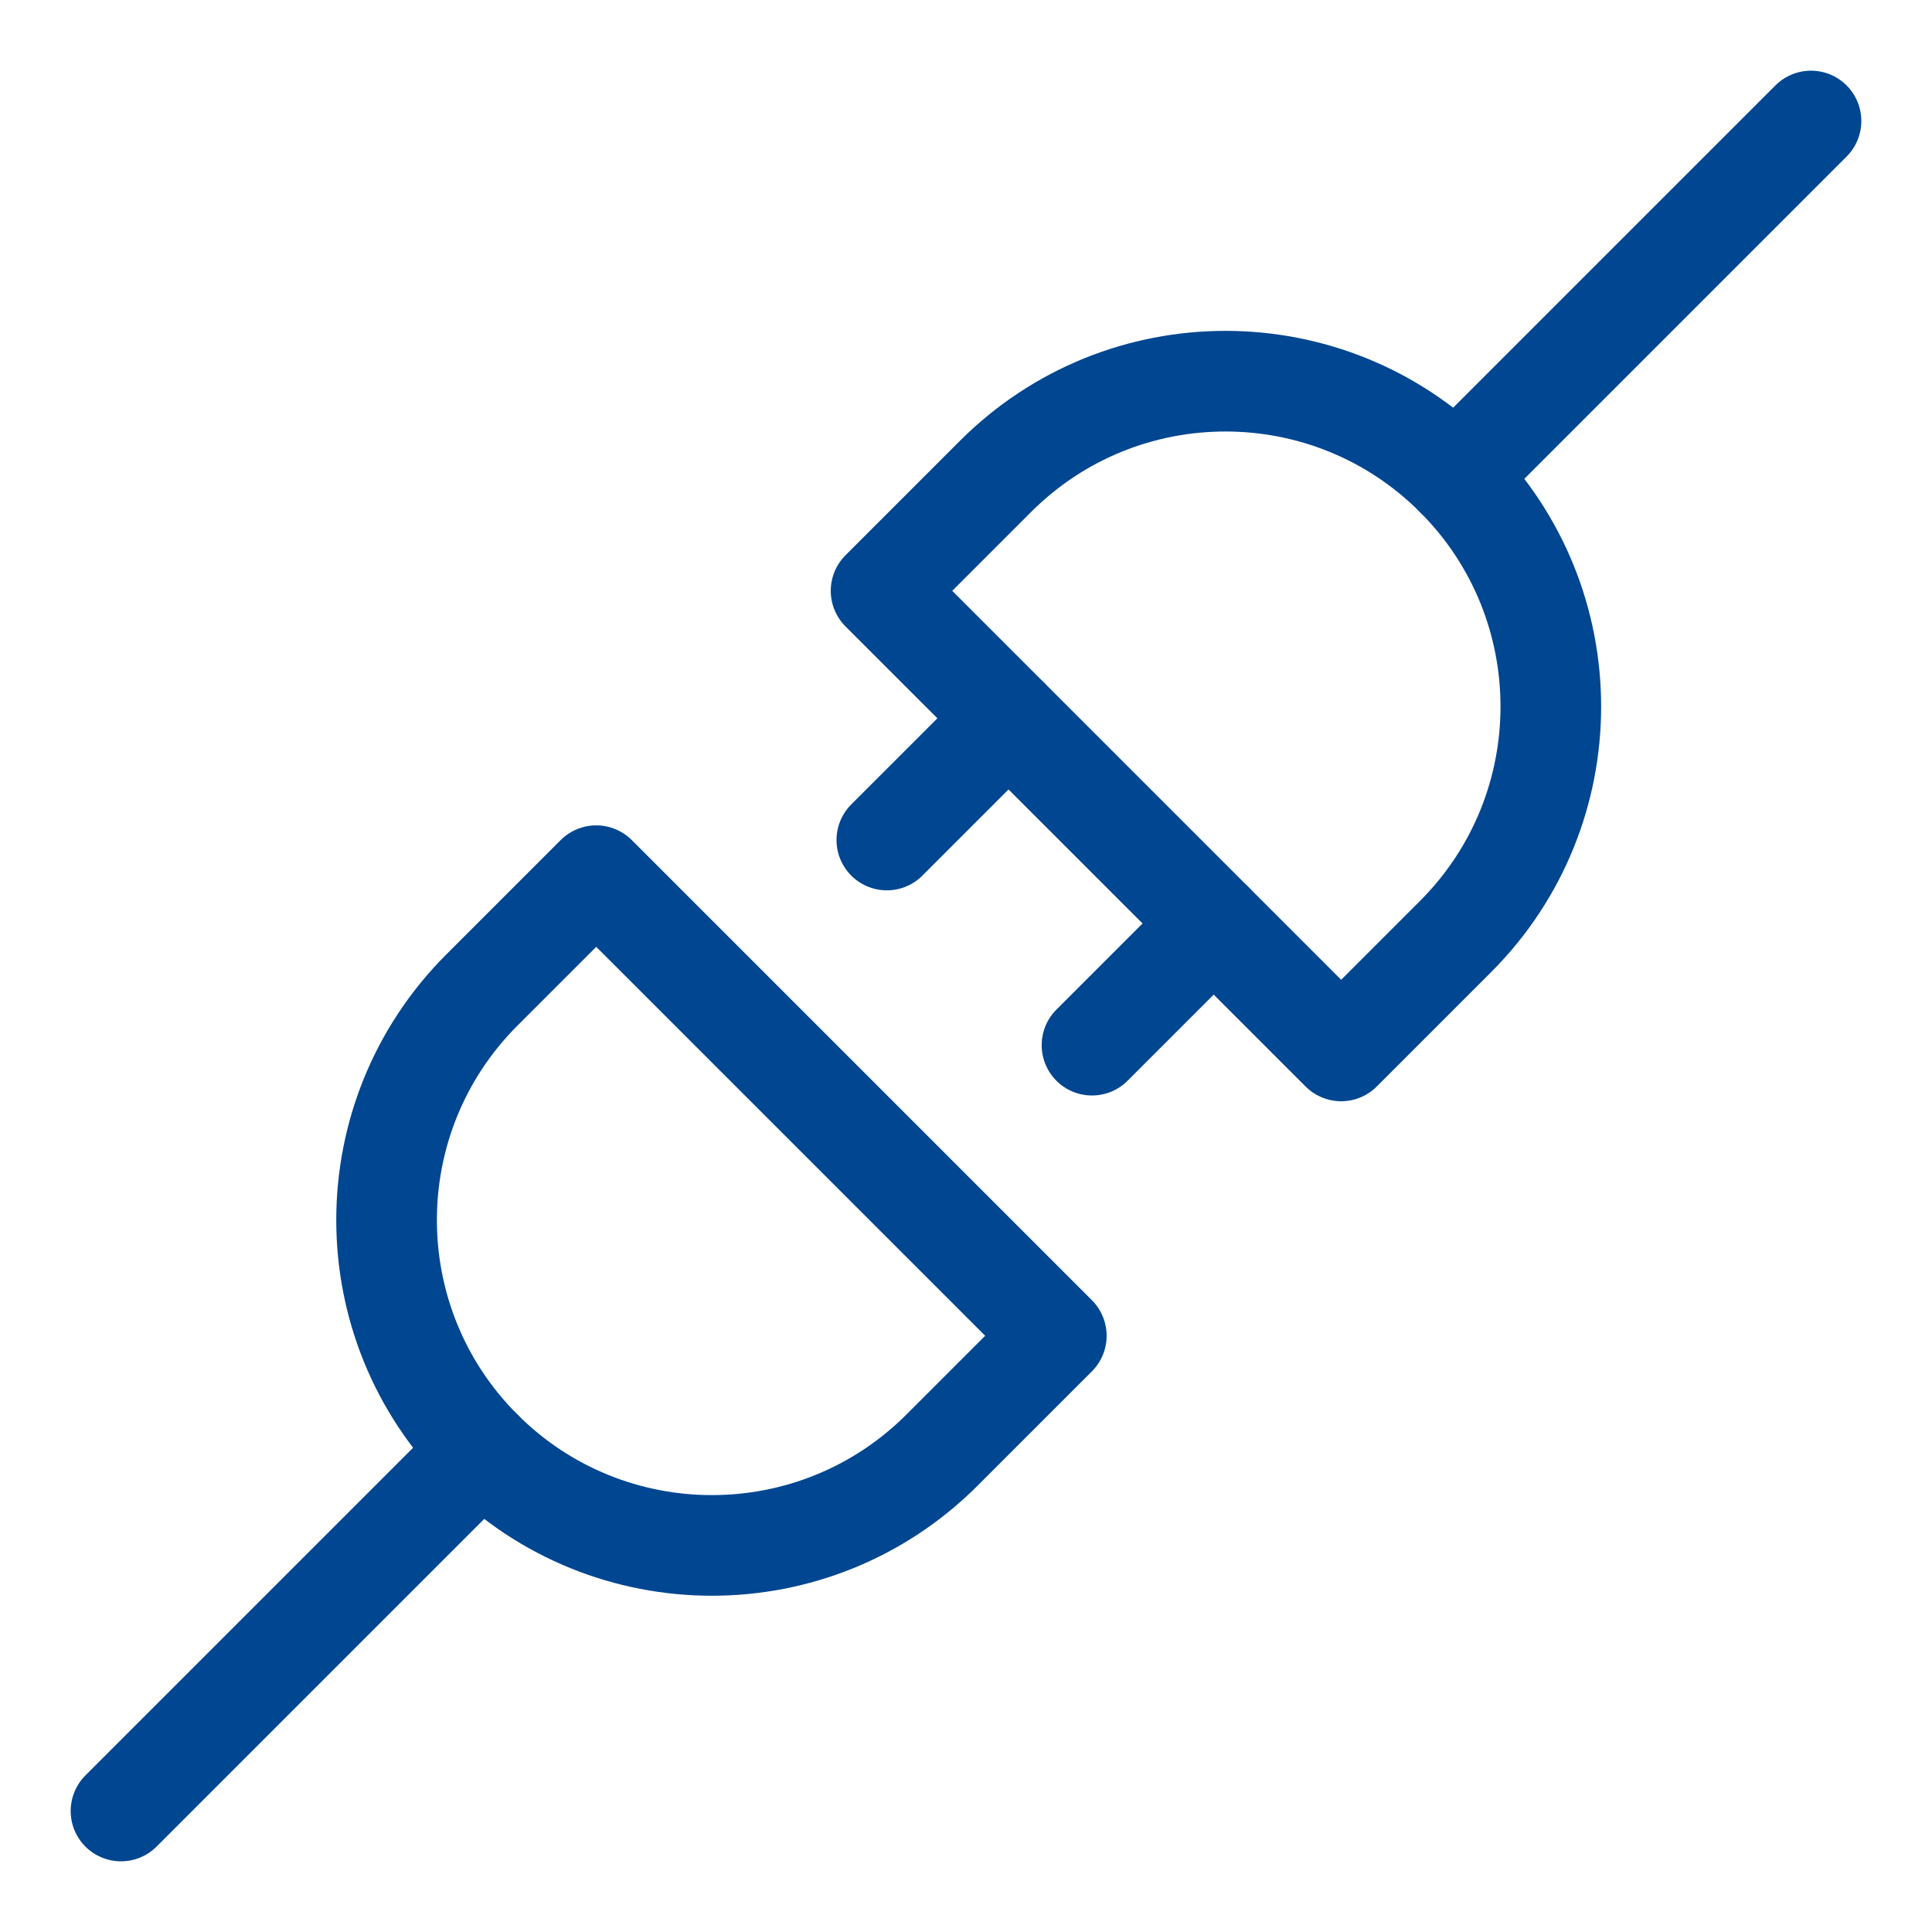 <svg xmlns="http://www.w3.org/2000/svg" fill="none" viewBox="-1.25 -1.25 48 48" id="Plug-Disconnected--Streamline-Ultimate.svg" height="48" width="48"><desc>Plug Disconnected Streamline Icon: https://streamlinehq.com</desc><path stroke="#004691" stroke-linecap="round" stroke-linejoin="round" d="M10.722 34.778c3.157 3.157 8.274 3.157 11.431 0l2.841 -2.841 -11.431 -11.431 -2.841 2.841c-3.157 3.157 -3.157 8.274 0 11.431Z" stroke-width="2.5"></path><path stroke="#004691" stroke-linecap="round" stroke-linejoin="round" d="M34.912 10.588c-3.157 -3.157 -8.274 -3.157 -11.431 0l-2.841 2.841 11.431 11.431 2.841 -2.841c3.157 -3.157 3.157 -8.274 0 -11.431Z" stroke-width="2.5"></path><path stroke="#004691" stroke-linecap="round" stroke-linejoin="round" d="M23.807 16.596 20.783 19.62" stroke-width="2.5"></path><path stroke="#004691" stroke-linecap="round" stroke-linejoin="round" d="m28.904 21.693 -3.024 3.024" stroke-width="2.5"></path><path stroke="#004691" stroke-linecap="round" stroke-linejoin="round" d="M10.722 34.778 1.756 43.744" stroke-width="2.5"></path><path stroke="#004691" stroke-linecap="round" stroke-linejoin="round" d="M43.744 1.756 34.912 10.588" stroke-width="2.5"></path></svg>